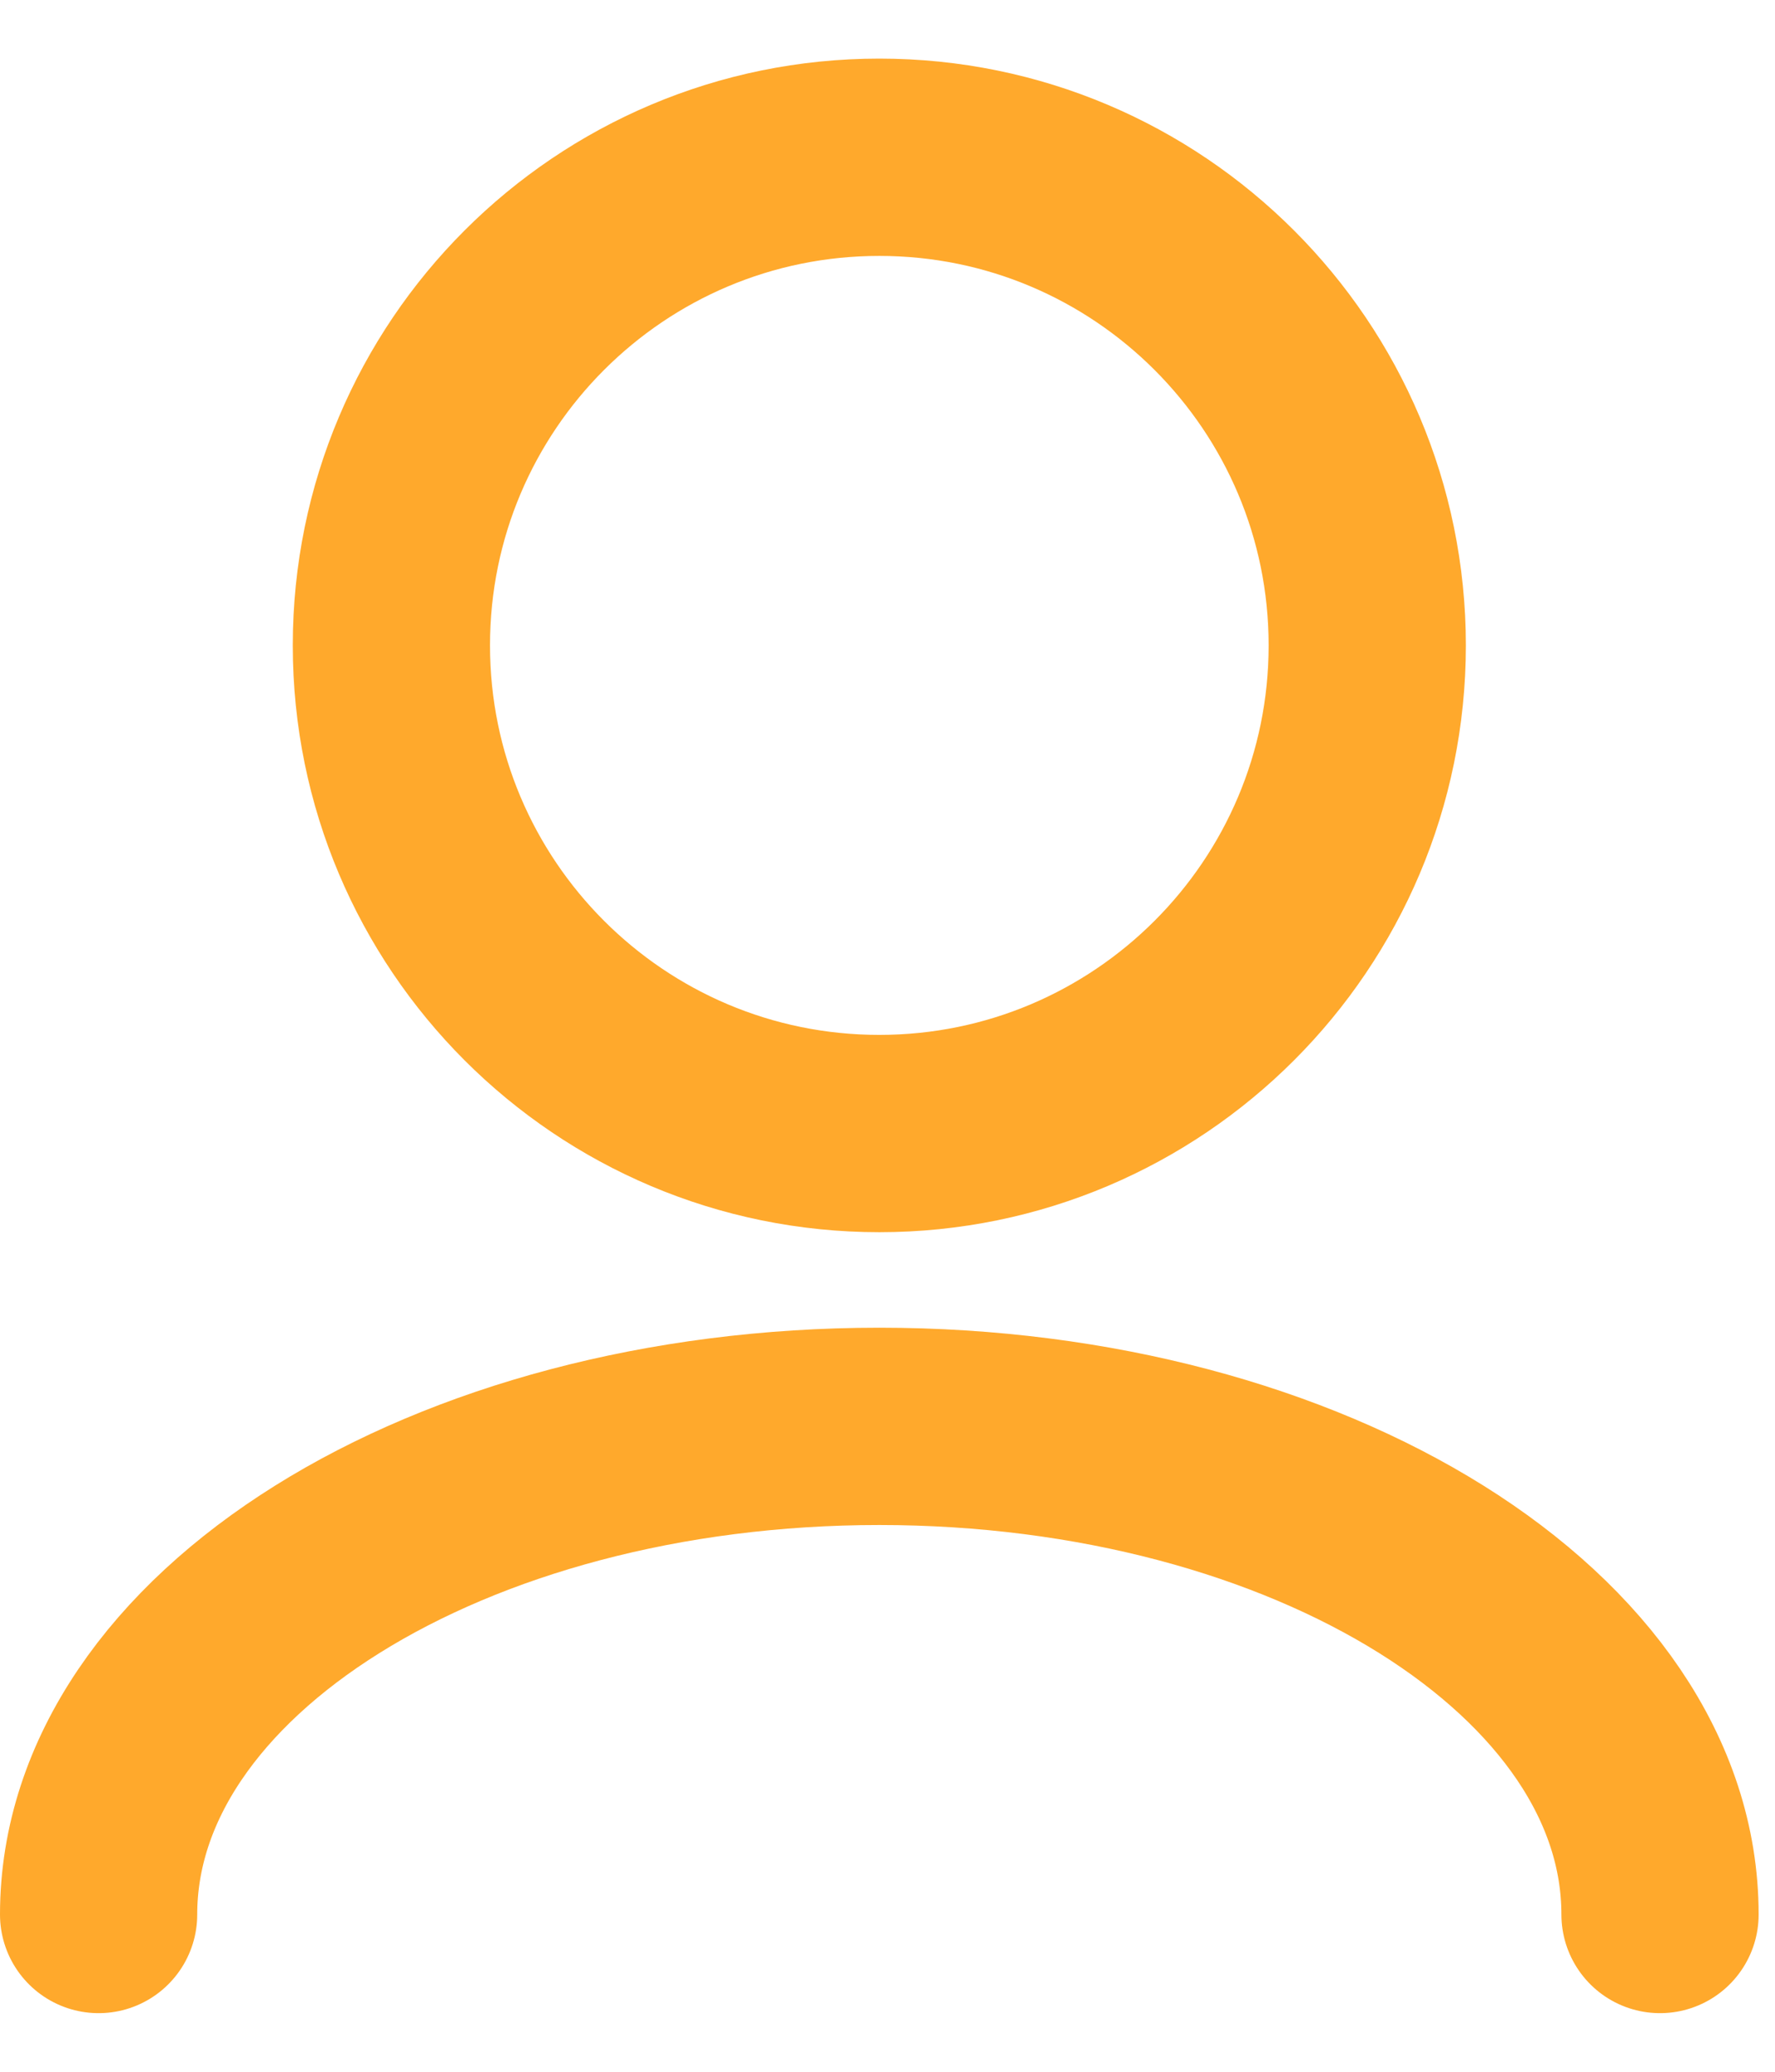 <?xml version="1.0" encoding="UTF-8"?> <svg xmlns="http://www.w3.org/2000/svg" width="18" height="21" viewBox="0 0 18 21" fill="none"> <path d="M16.834 19.406C16.834 16.674 13.289 14.458 8.917 14.458C4.544 14.458 1 16.674 1 19.406M8.917 11.49C6.184 11.49 3.969 9.274 3.969 6.542C3.969 3.809 6.184 1.594 8.917 1.594C11.649 1.594 13.865 3.809 13.865 6.542C13.865 9.274 11.649 11.49 8.917 11.49Z" stroke="#FFA92C" stroke-width="2" stroke-linecap="round" stroke-linejoin="round"></path> </svg> 